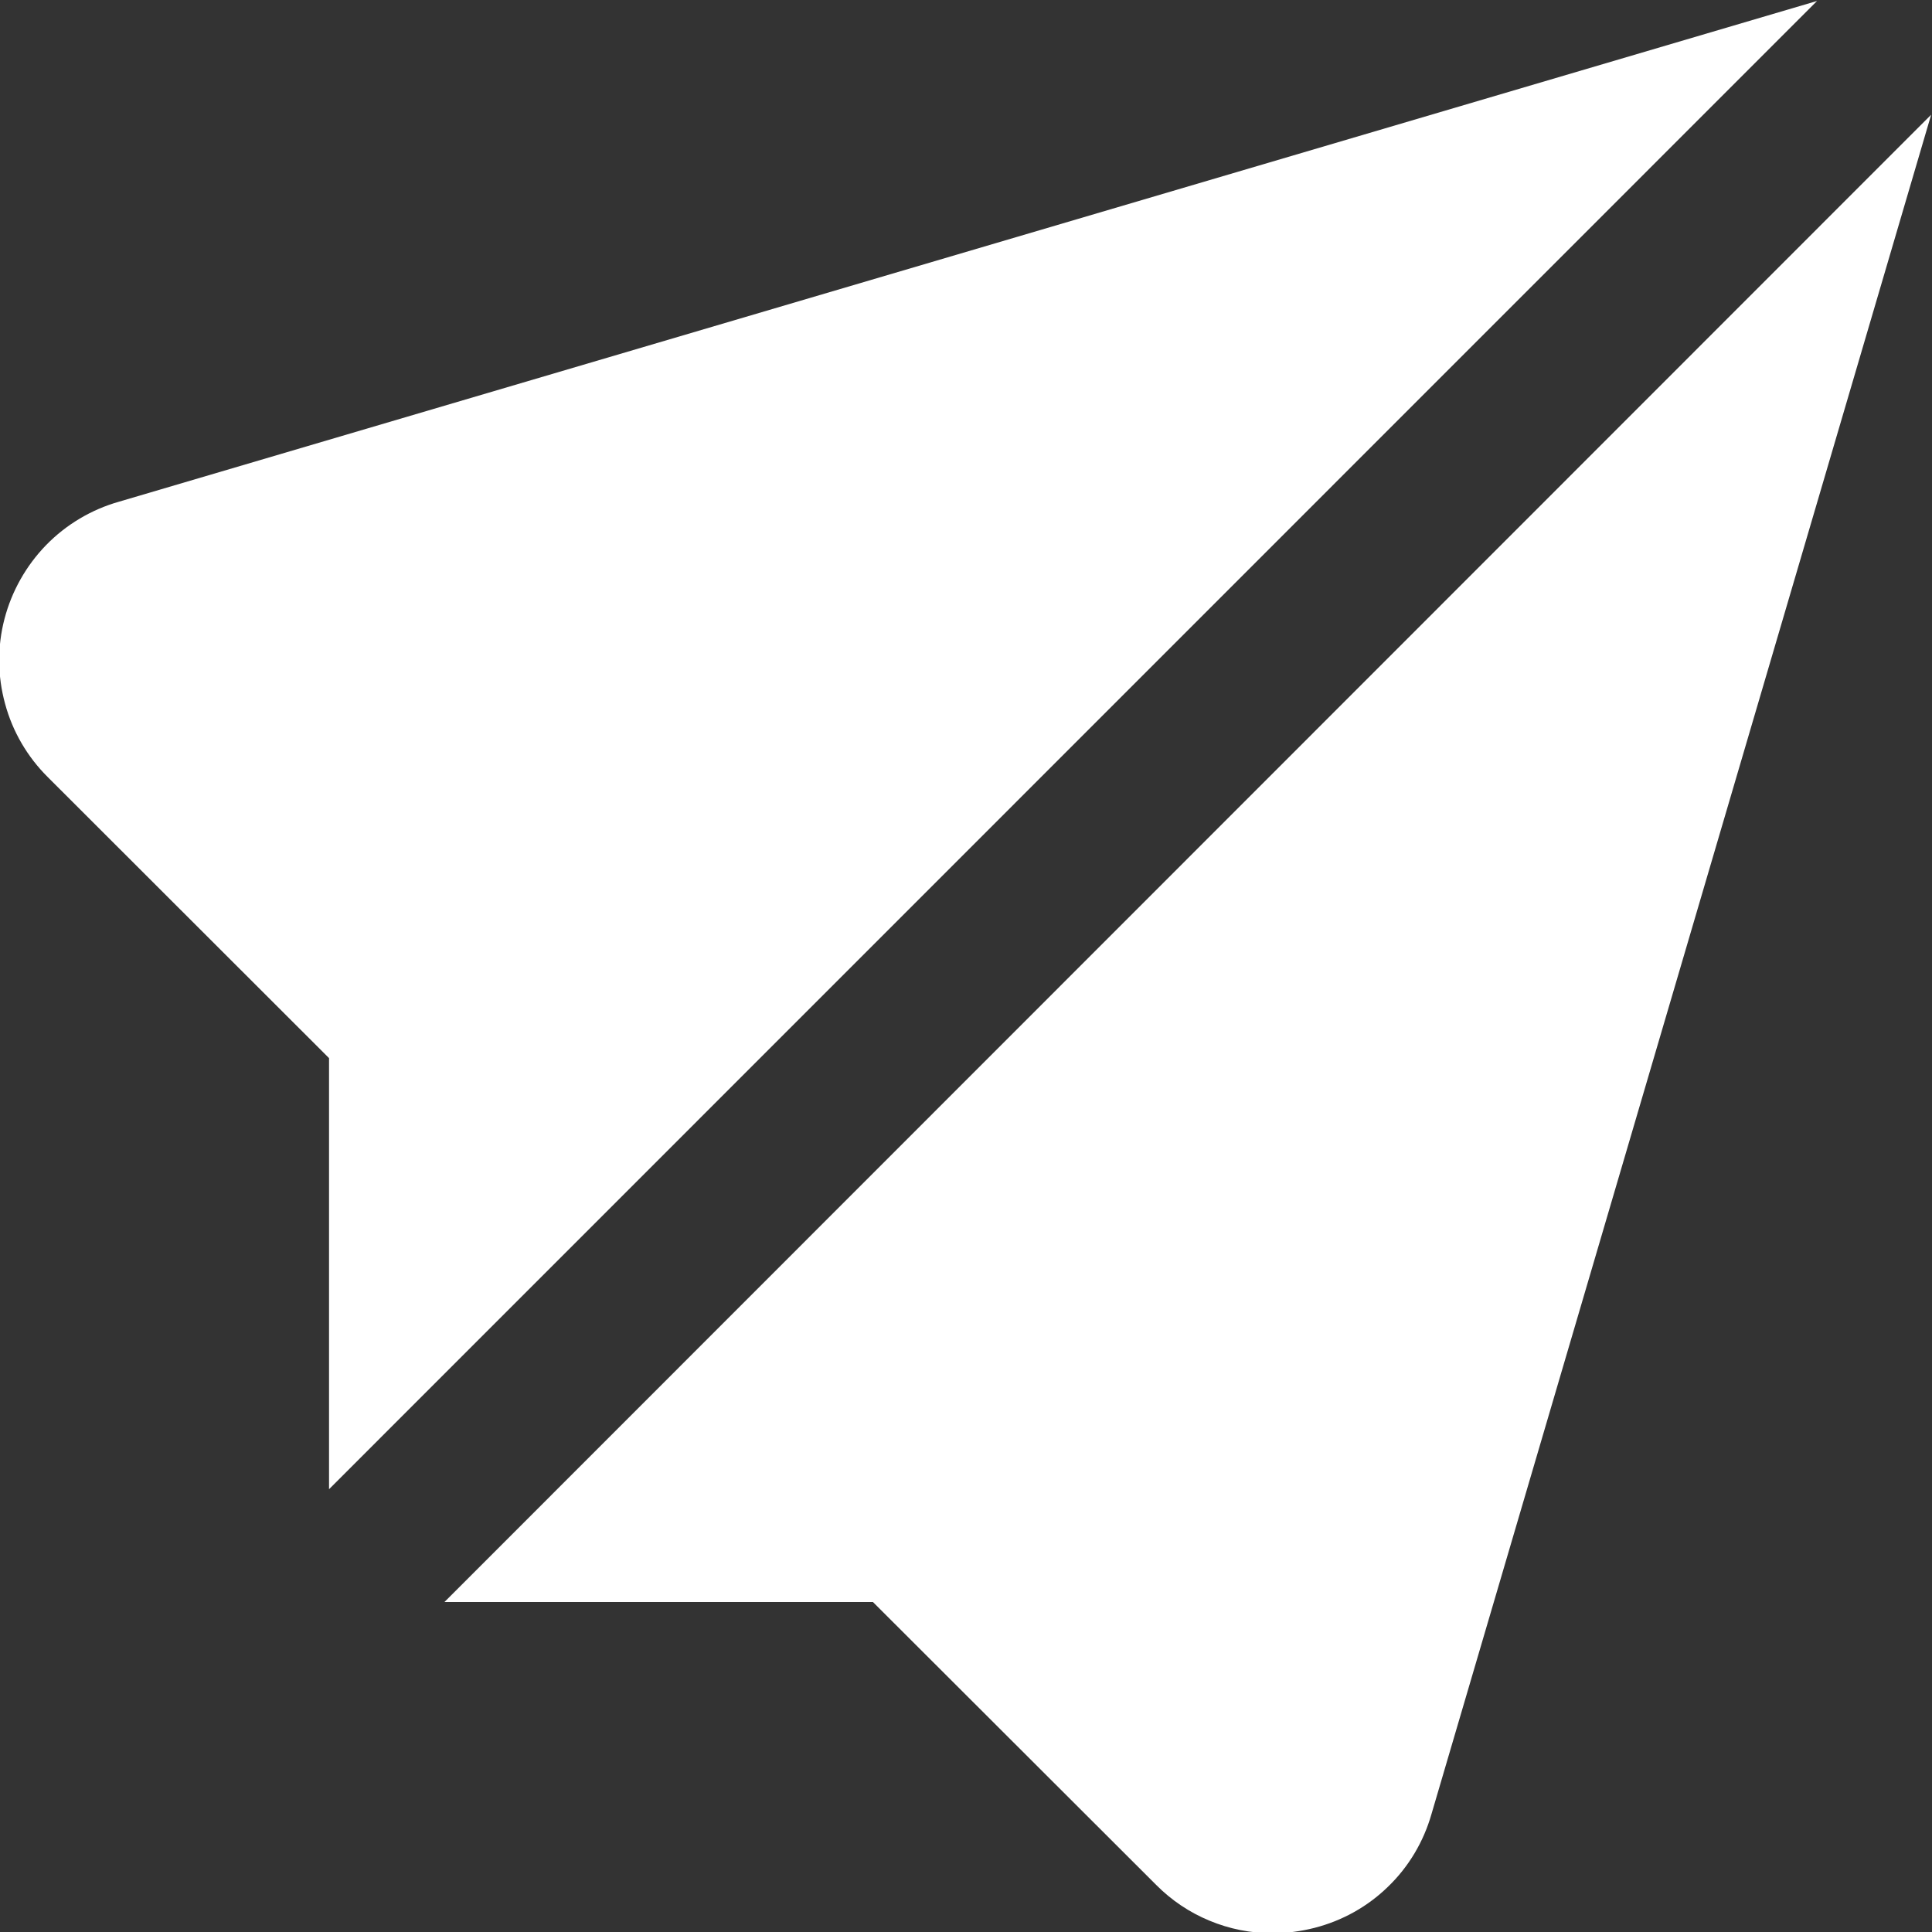 <svg width="16" height="16" viewBox="0 0 16 16" fill="none" xmlns="http://www.w3.org/2000/svg">
<rect x="0" y="0" width="16" height="16" fill="#333333" stroke="none"/>
<g clip-path="url(#clip0_8_378)">
<path d="M3.681 13.267H7.229L9.575 15.61C9.701 15.737 9.851 15.838 10.016 15.906C10.181 15.975 10.358 16.01 10.537 16.01C10.654 16.01 10.771 15.995 10.885 15.966C11.116 15.907 11.326 15.79 11.496 15.624C11.667 15.459 11.79 15.251 11.855 15.023L15.993 0.95L3.681 13.267Z" fill="white"/>
<path d="M2.725 12.333L15.048 0.008L0.985 4.155C0.756 4.22 0.548 4.344 0.382 4.514C0.216 4.685 0.097 4.896 0.037 5.126C-0.023 5.356 -0.021 5.598 0.042 5.828C0.104 6.058 0.226 6.267 0.395 6.435L2.725 8.763V12.333Z" fill="white"/>
</g>
<defs>
<clipPath id="clip0_8_378">
<rect width="16" height="16" fill="white"/>
</clipPath>
</defs>
</svg>

